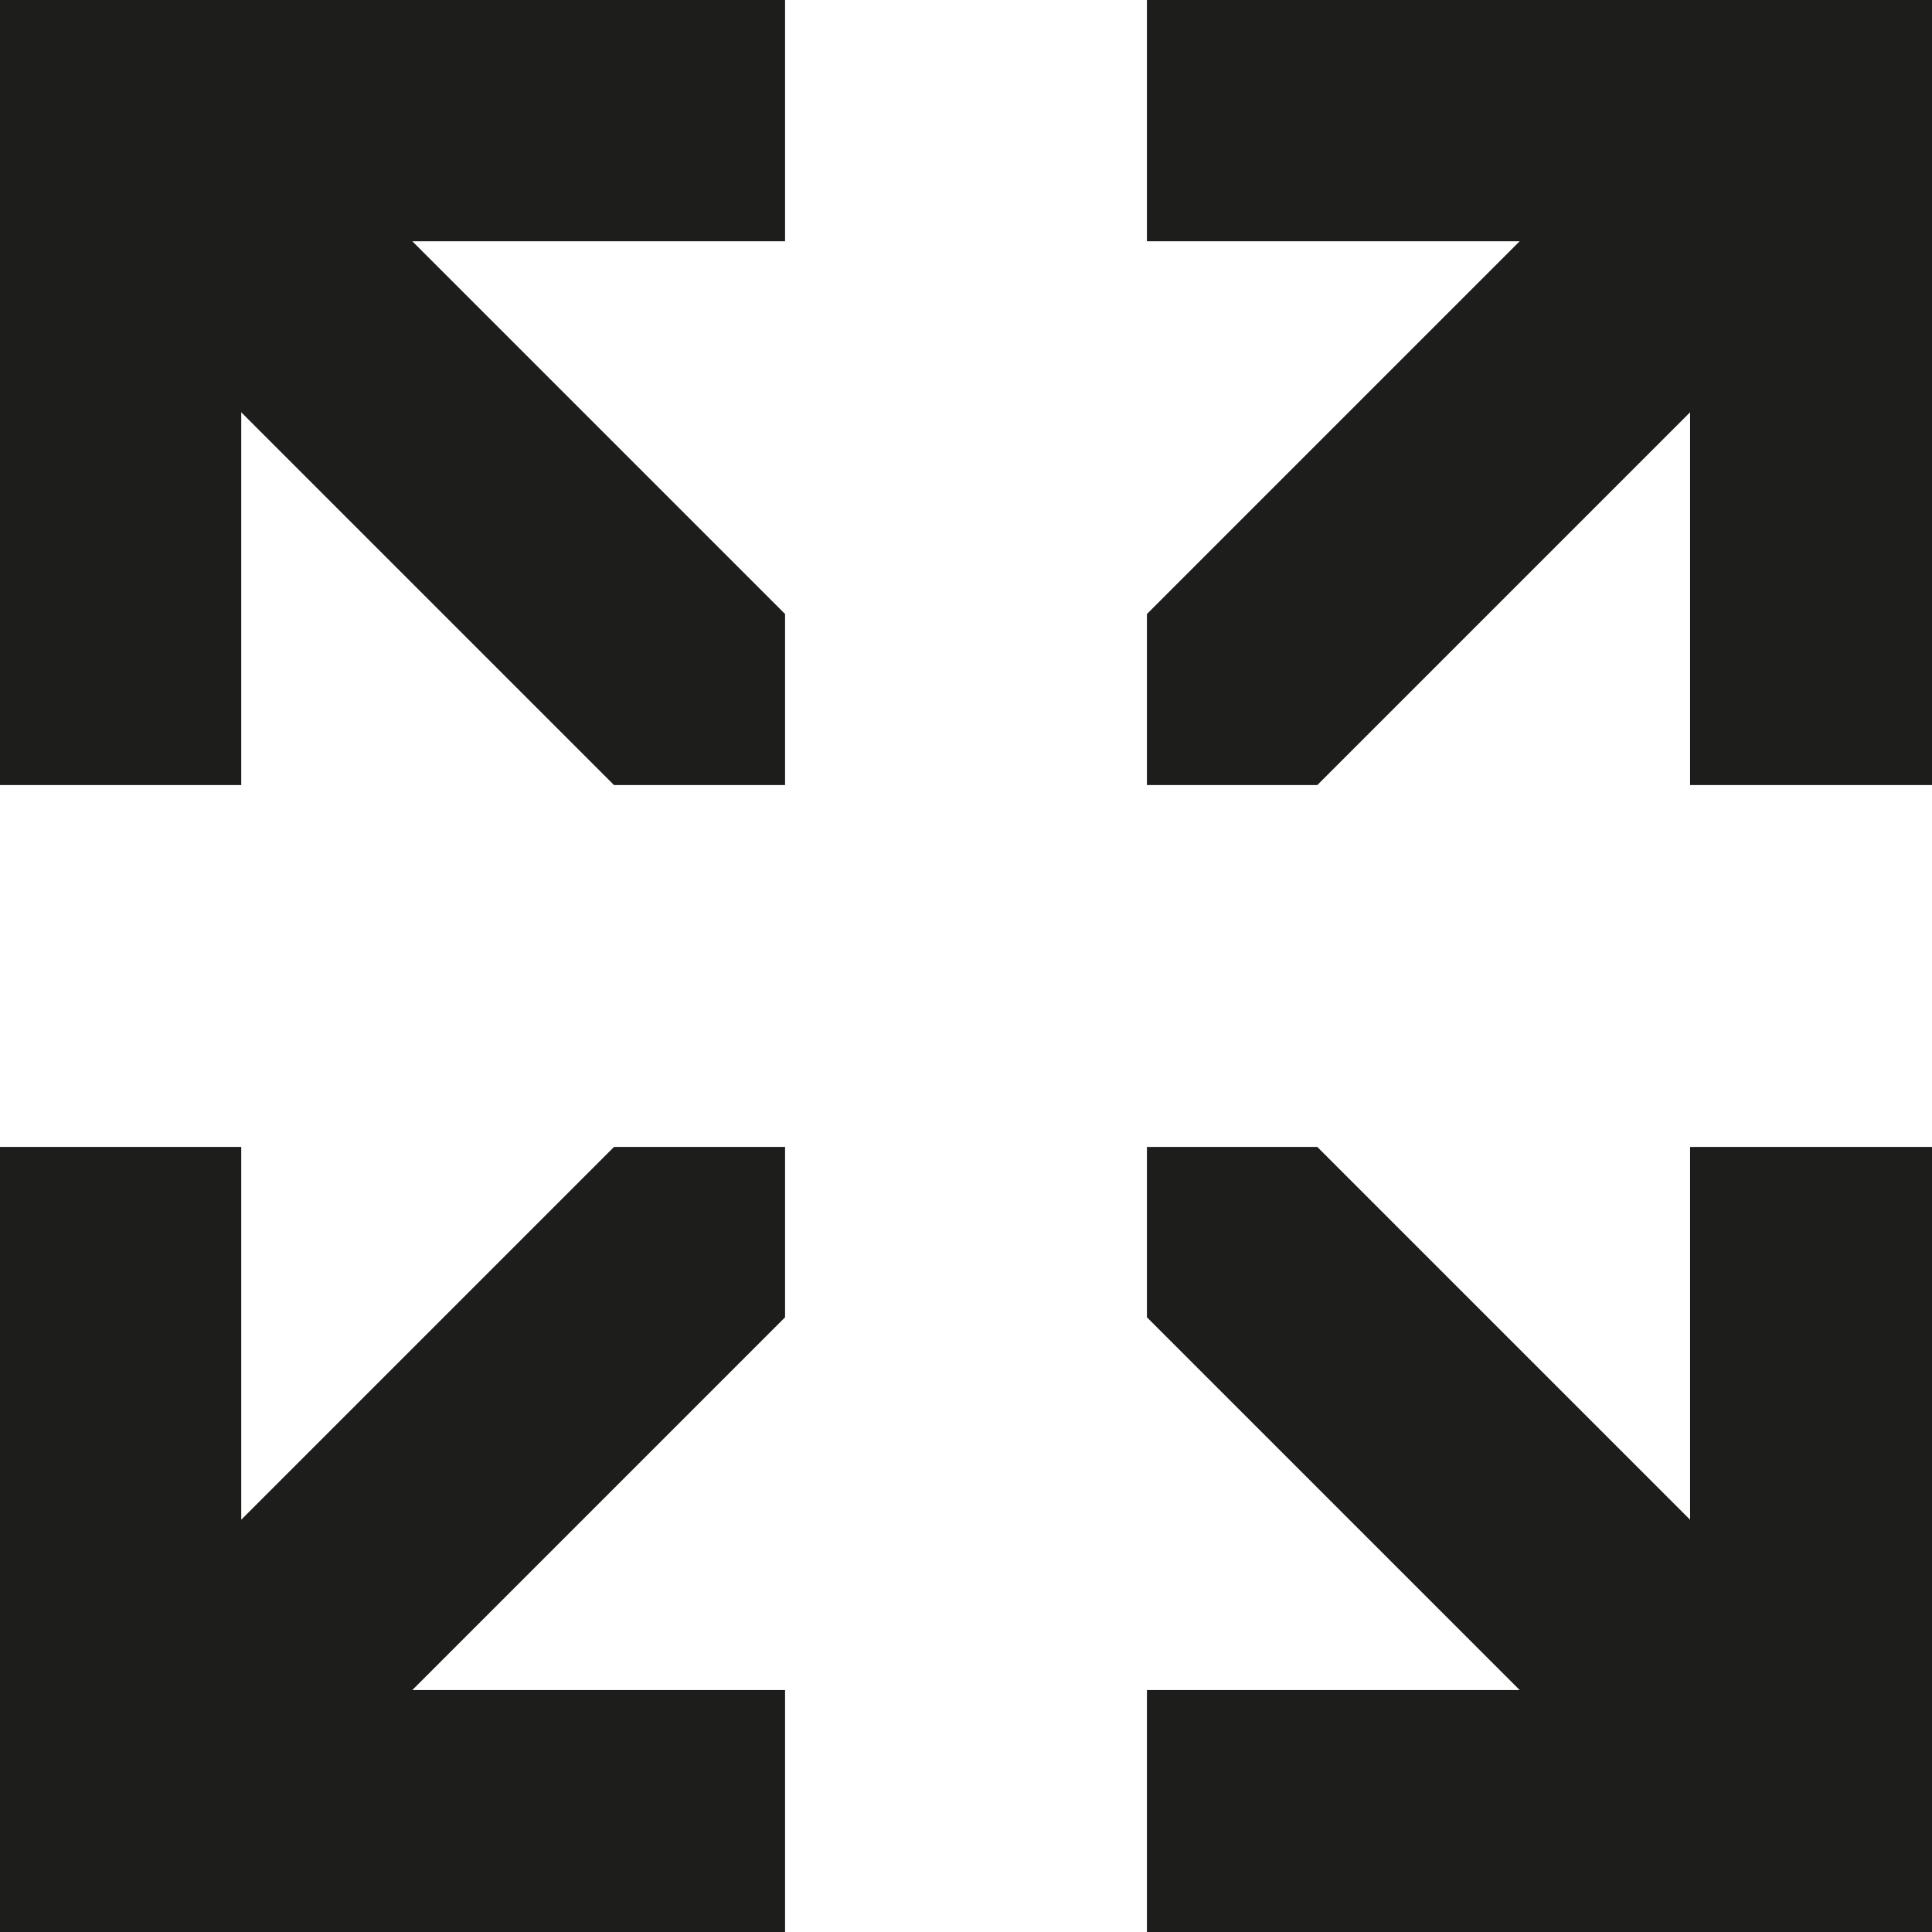 <?xml version="1.0" encoding="UTF-8"?>
<svg id="Calque_1" xmlns="http://www.w3.org/2000/svg" viewBox="0 0 283.5 283.5">
  <polygon points="115.2 35.4 60.5 35.4 115.2 90.1 115.2 115.2 90.1 115.2 35.4 60.5 35.4 115.2 0 115.2 0 0 115.2 0 115.2 35.4" style="fill: #1d1d1b;"/>
  <polygon points="283.5 168.3 283.5 283.5 168.3 283.5 168.3 248 223 248 168.3 193.3 168.3 168.3 193.3 168.3 248 223 248 168.3 283.5 168.3" style="fill: #1d1d1b;"/>
  <polygon points="283.5 0 283.5 115.2 248 115.2 248 60.5 193.3 115.2 168.3 115.2 168.3 90.1 223 35.4 168.3 35.4 168.3 0 283.5 0" style="fill: #1d1d1b;"/>
  <polygon points="115.2 193.3 60.5 248 115.2 248 115.2 283.5 0 283.5 0 168.3 35.4 168.3 35.4 223 90.1 168.3 115.2 168.3 115.2 193.3" style="fill: #1d1d1b;"/>
</svg>